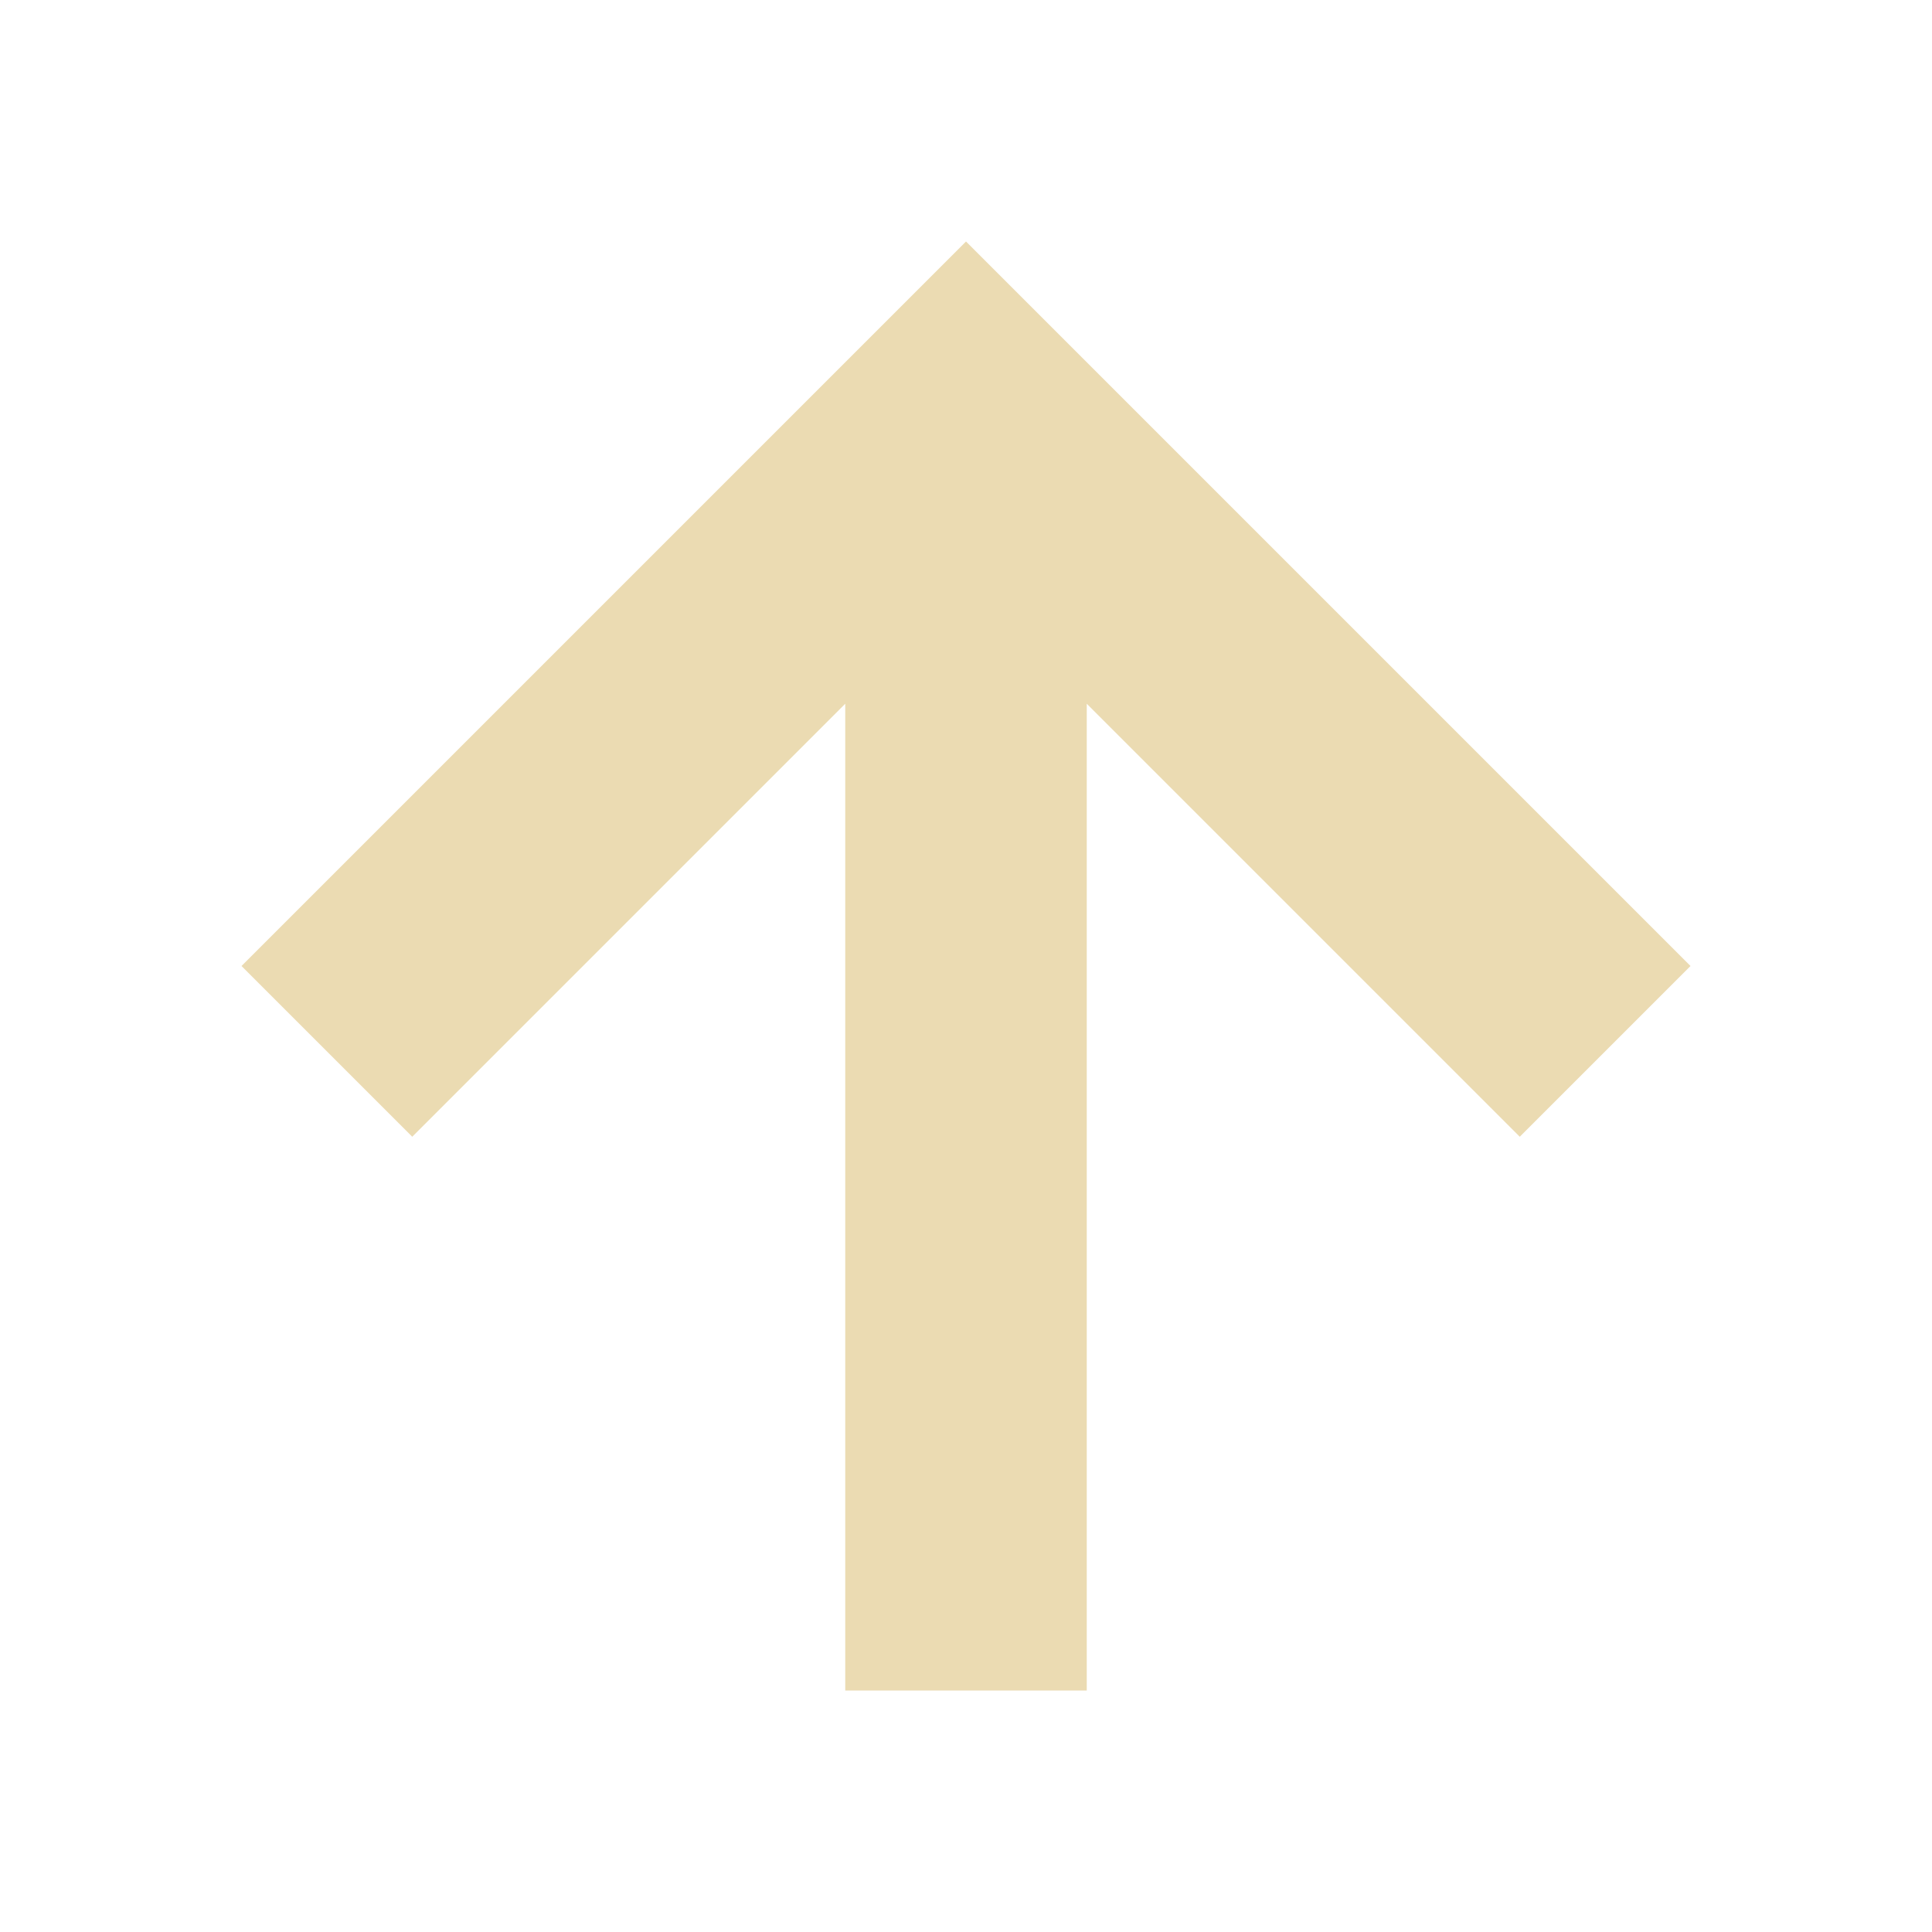 <svg width="16" height="16" version="1.1" viewBox="0 0 16 16" xmlns="http://www.w3.org/2000/svg">
  <defs>
    <style id="current-color-scheme" type="text/css">.ColorScheme-Text { color:#ebdbb2; } .ColorScheme-Highlight { color:#458588; }</style>
  </defs>
  <path class="ColorScheme-Text" d="m9 14 1e-7 -8.172 3.586 3.586 1.414-1.414-6-6-6 6 1.414 1.414 3.586-3.586 2e-7 8.172z" fill="currentColor"/>
</svg>
